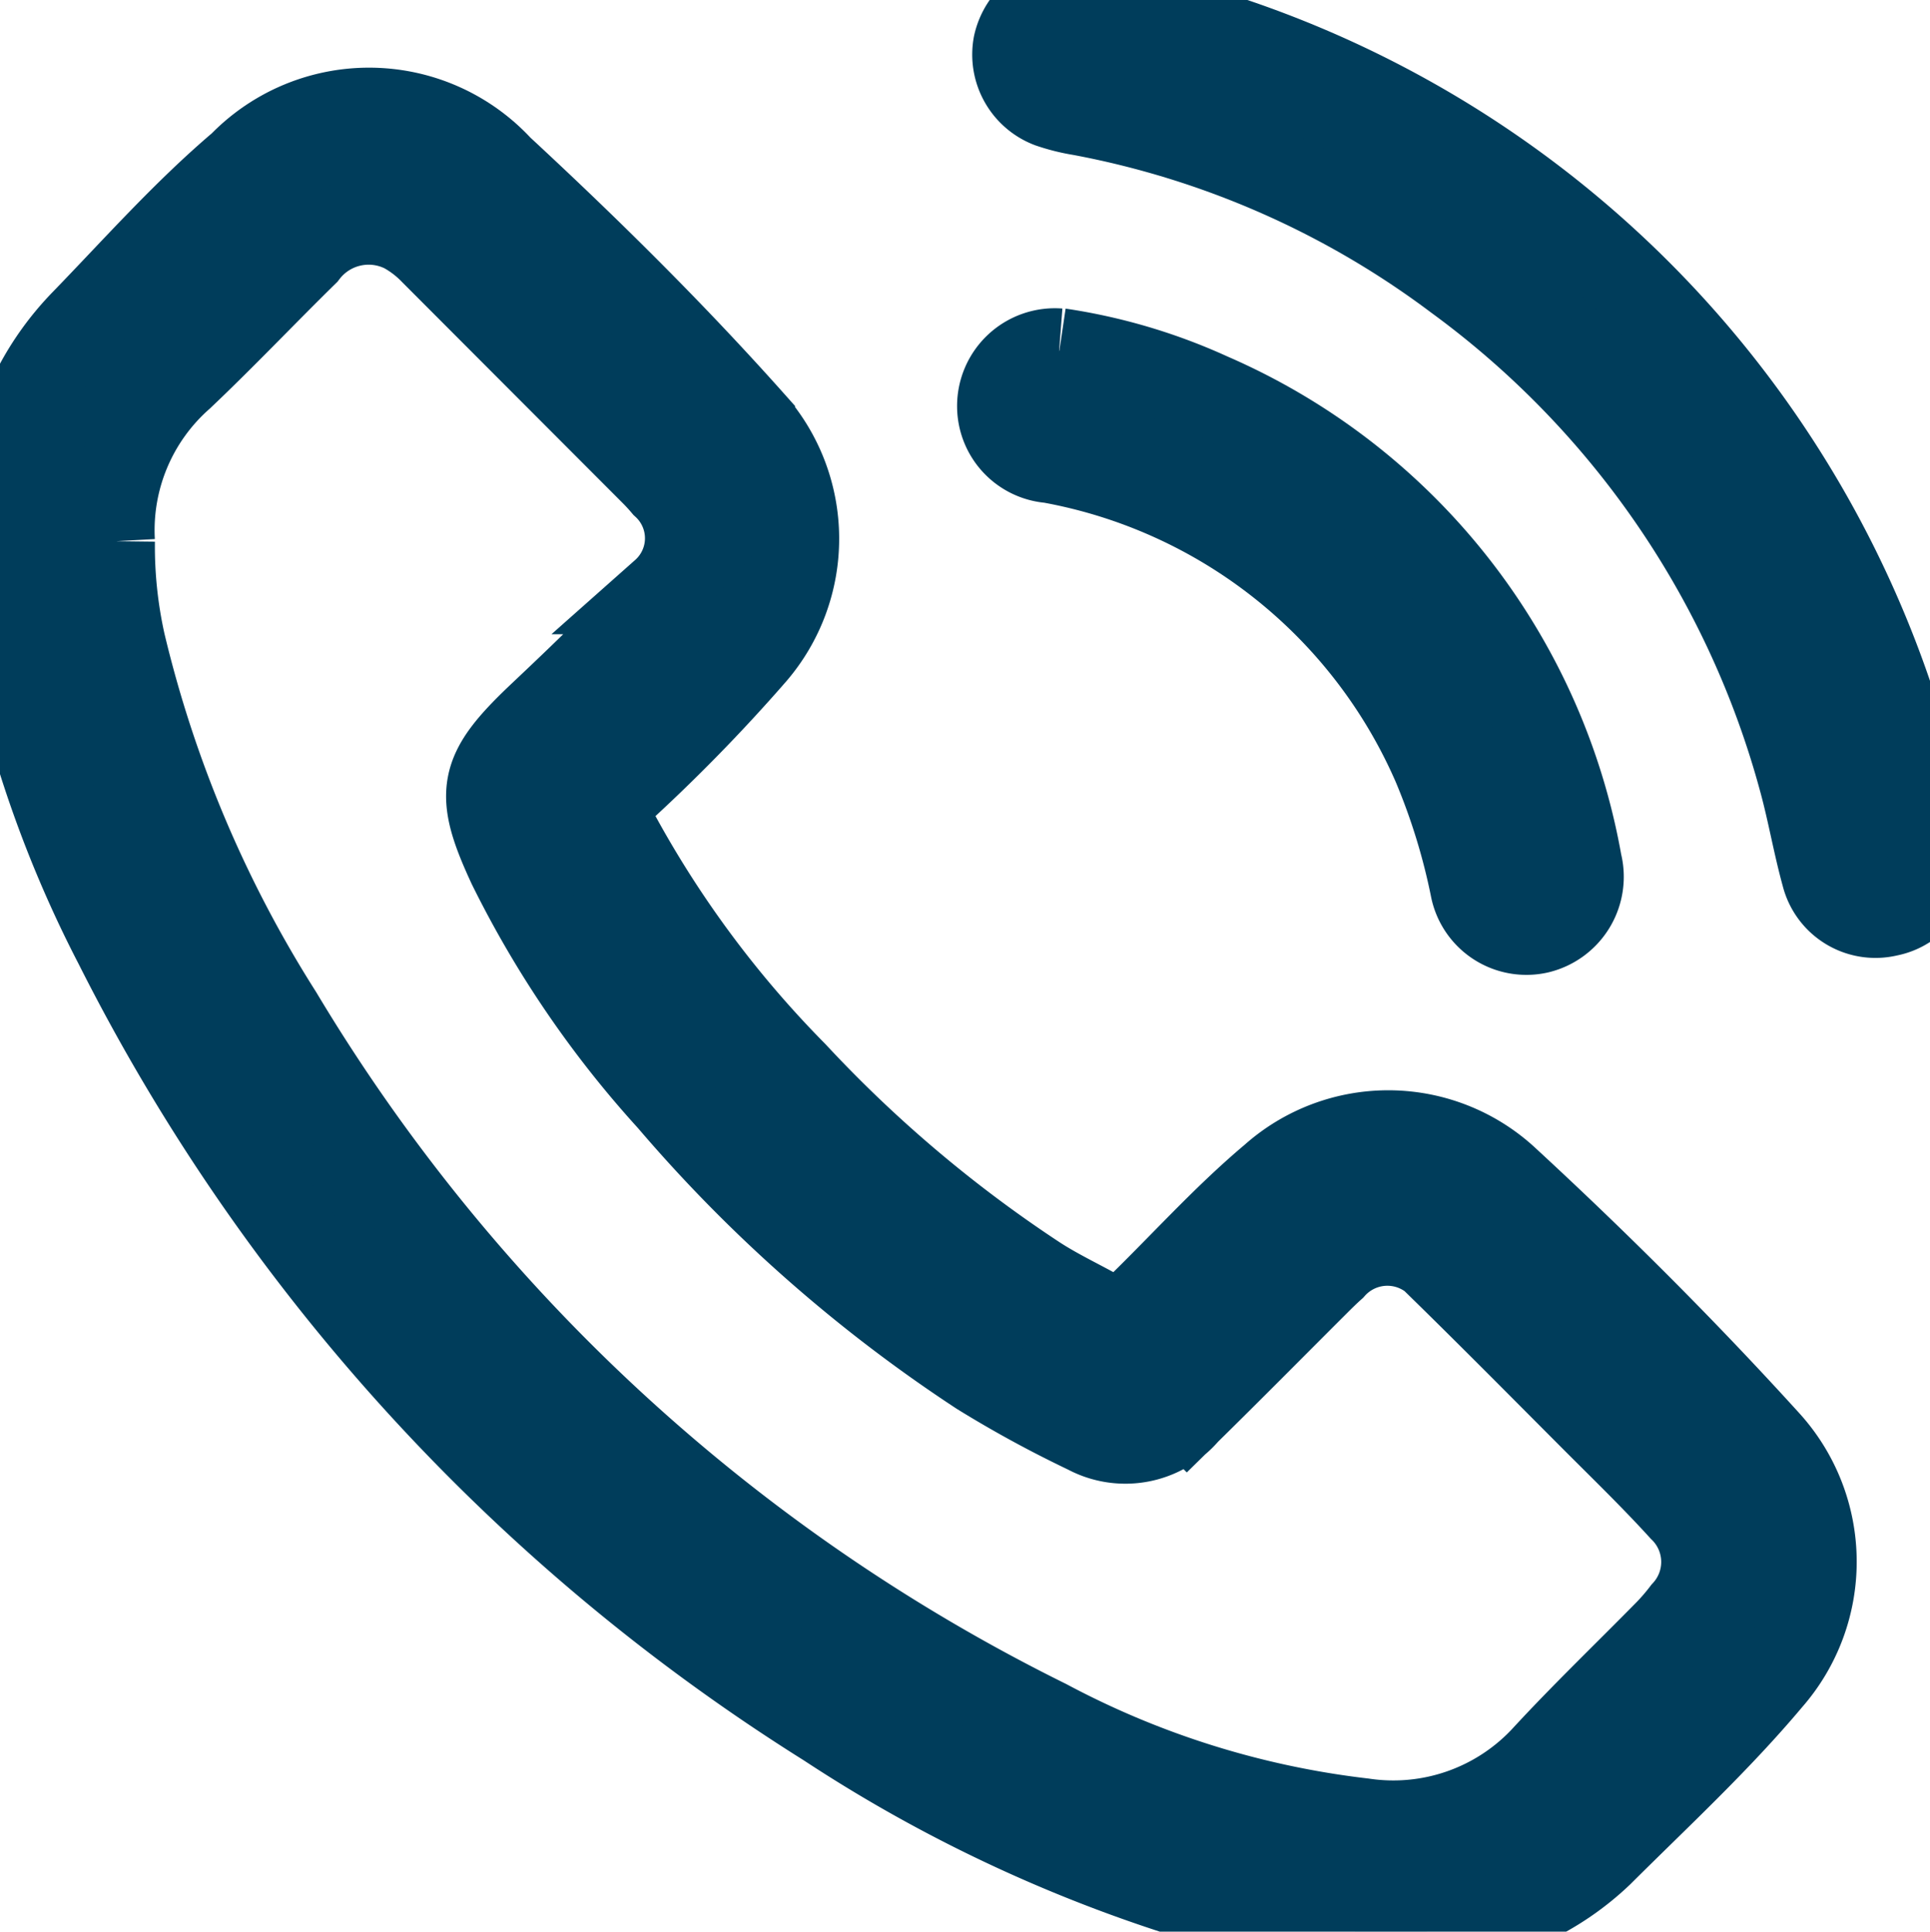 <svg xmlns="http://www.w3.org/2000/svg" xmlns:xlink="http://www.w3.org/1999/xlink" width="22.7" height="22.723" viewBox="0 0 22.7 22.723">
  <defs>
    <clipPath id="clip-path">
      <rect id="Rectangle_153758" data-name="Rectangle 153758" width="22.7" height="22.723" fill="#003d5b" stroke="#003d5b" stroke-width="1"/>
    </clipPath>
  </defs>
  <g id="Group_188898" data-name="Group 188898" clip-path="url(#clip-path)">
    <path id="Path_85076" data-name="Path 85076" d="M0,26.588c.033-.262.051-.528.1-.787A3.307,3.307,0,0,1,.98,24.113c.607-.626,1.188-1.283,1.853-1.848a2.1,2.1,0,0,1,3.052.039c1.03.954,2.031,1.943,2.966,2.993a2.072,2.072,0,0,1,.015,2.726,19.982,19.982,0,0,1-1.629,1.663A.222.222,0,0,0,7.179,30a12.5,12.5,0,0,0,2.168,2.959,15.565,15.565,0,0,0,2.836,2.4c.285.187.6.324.89.5.124.073.172-.013.239-.077.555-.532,1.065-1.111,1.655-1.607a2.046,2.046,0,0,1,2.754.029c1.065.983,2.092,2.008,3.066,3.081a2.1,2.1,0,0,1,.032,2.8c-.613.731-1.317,1.38-1.992,2.053a3.2,3.2,0,0,1-1.9.871,1.011,1.011,0,0,0-.147.041h-.843a.827.827,0,0,0-.147-.039,7.88,7.88,0,0,1-1.436-.261,16.953,16.953,0,0,1-4.629-2.131,23.066,23.066,0,0,1-8.356-9.178A13.607,13.607,0,0,1,.15,28.059C.07,27.676.064,27.284,0,26.9v-.311m1.322.108a5.245,5.245,0,0,0,.125,1.2,14.338,14.338,0,0,0,1.846,4.367,21.74,21.74,0,0,0,9.019,8.322,10.471,10.471,0,0,0,3.72,1.163,2.414,2.414,0,0,0,2.116-.735c.471-.512.973-.992,1.46-1.488a2.588,2.588,0,0,0,.2-.233.864.864,0,0,0-.032-1.208c-.348-.383-.721-.742-1.086-1.109-.569-.571-1.136-1.144-1.712-1.708a.855.855,0,0,0-1.3-.024c-.066.059-.129.121-.192.184-.508.507-1.012,1.017-1.524,1.52a.951.951,0,0,1-1.175.224,13.271,13.271,0,0,1-1.264-.689A17.186,17.186,0,0,1,7.878,33.27,11.934,11.934,0,0,1,6,30.516c-.4-.863-.355-1.1.345-1.765.5-.472,1-.95,1.458-1.459a.841.841,0,0,0,.009-1.25c-.043-.051-.088-.1-.135-.147L5.087,23.3a1.387,1.387,0,0,0-.333-.256.931.931,0,0,0-1.16.269c-.491.482-.964.982-1.463,1.455A2.4,2.4,0,0,0,1.322,26.7" transform="translate(0 -20.331)" fill="#003d5b" stroke="#003d5b" stroke-width="1"/>
    <path id="Path_85077" data-name="Path 85077" d="M199.88,0c.272.056.6.11.922.191a12.338,12.338,0,0,1,8.642,7.882,11.834,11.834,0,0,1,.5,1.928.619.619,0,0,1-.487.75.626.626,0,0,1-.754-.454c-.1-.362-.163-.735-.262-1.1a10.807,10.807,0,0,0-4.058-5.92,10.607,10.607,0,0,0-4.422-1.947,2.2,2.2,0,0,1-.364-.091.639.639,0,0,1-.4-.715A.67.67,0,0,1,199.88,0" transform="translate(-187.251)" fill="#003d5b" stroke="#003d5b" stroke-width="1"/>
    <path id="Path_85078" data-name="Path 85078" d="M196.9,68.859a6.6,6.6,0,0,1,1.777.527,7.4,7.4,0,0,1,4.341,5.5.656.656,0,0,1-.482.8.644.644,0,0,1-.773-.495,7.6,7.6,0,0,0-.448-1.457,6.125,6.125,0,0,0-4.525-3.582.642.642,0,0,1-.593-.634.65.65,0,0,1,.7-.656" transform="translate(-184.44 -64.734)" fill="#003d5b" stroke="#003d5b" stroke-width="1"/>
  </g>
</svg>
